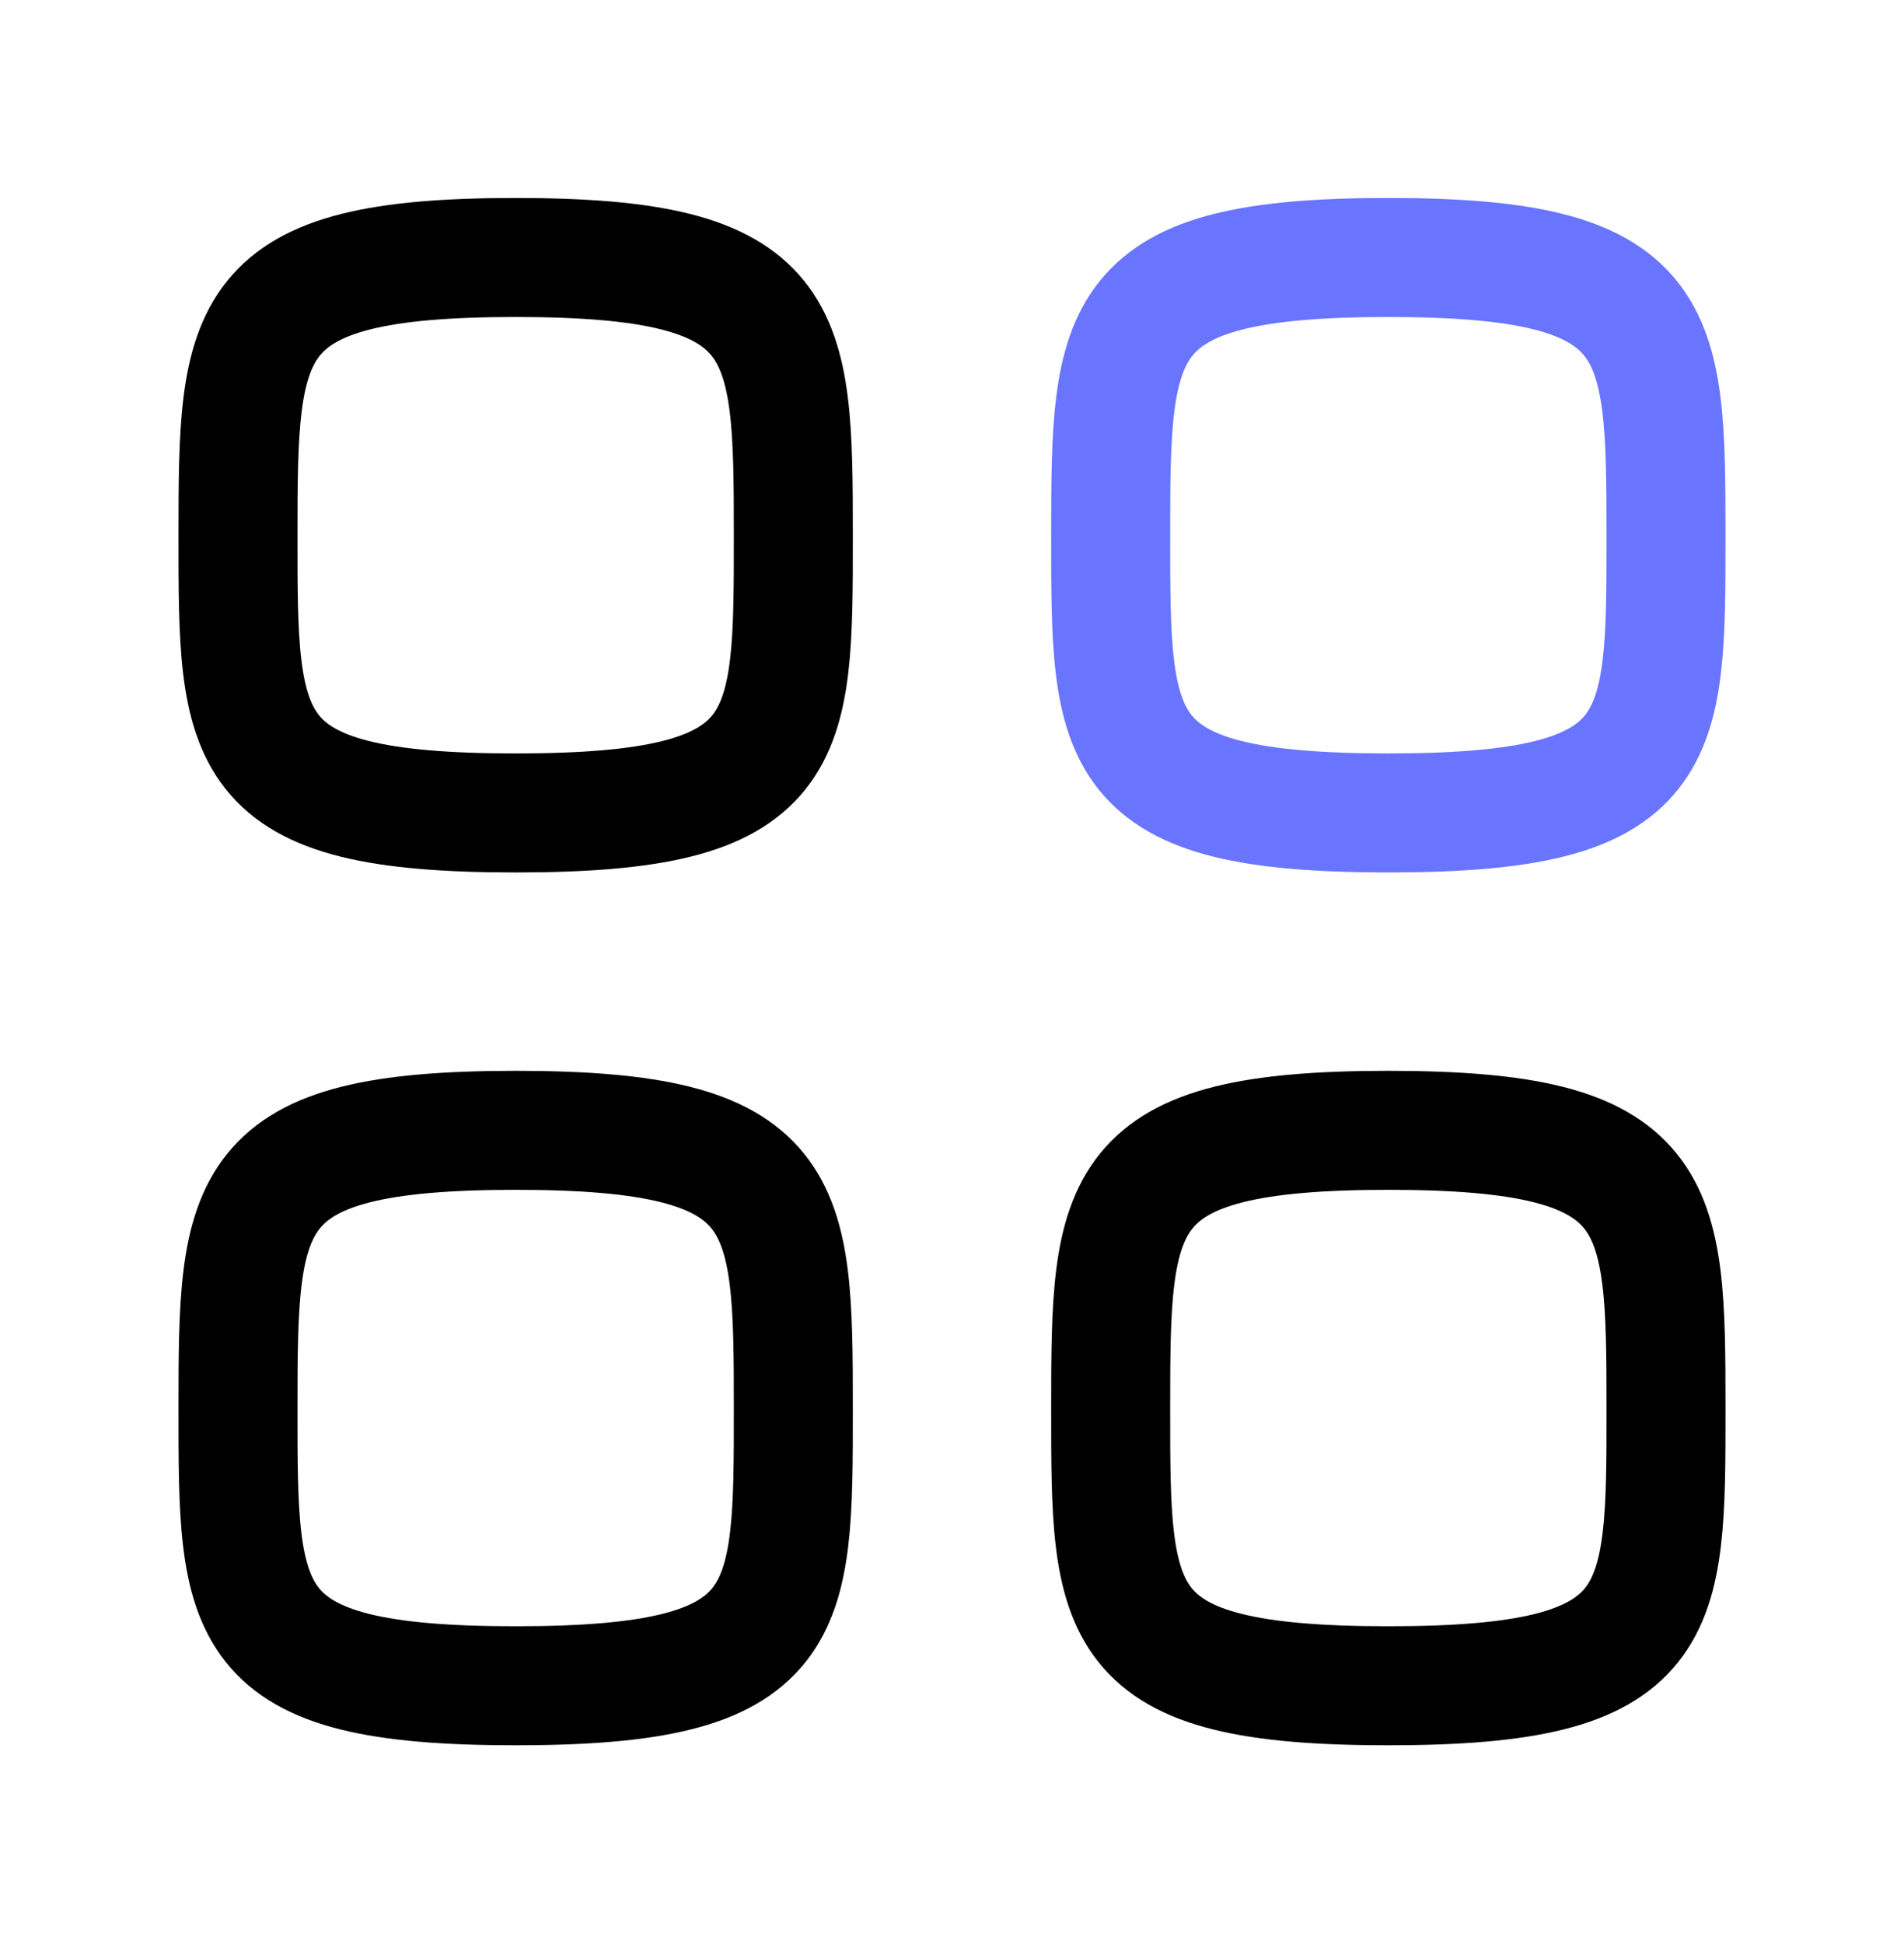 <svg width="48" height="49" viewBox="0 0 48 49" fill="none" xmlns="http://www.w3.org/2000/svg">
<g id="Category 1">
<g id="Iconly/Two-tone/Category">
<g id="Category">
<path id="Stroke-1" fill-rule="evenodd" clip-rule="evenodd" d="M6 13.49C6 8.24 6.056 6.49 13 6.49C19.944 6.49 20 8.24 20 13.49C20 18.741 20.022 20.49 13 20.49C5.978 20.49 6 18.741 6 13.49Z" stroke="black" stroke-width="3" stroke-linecap="round" stroke-linejoin="round"/>
<path id="Stroke-3" fill-rule="evenodd" clip-rule="evenodd" d="M28 13.49C28 8.24 28.056 6.49 35 6.49C41.944 6.49 42 8.24 42 13.49C42 18.741 42.022 20.49 35 20.49C27.978 20.49 28 18.741 28 13.49Z" stroke="#6975FF" stroke-width="3" stroke-linecap="round" stroke-linejoin="round"/>
<path id="Stroke-5" fill-rule="evenodd" clip-rule="evenodd" d="M6 35.49C6 30.24 6.056 28.49 13 28.49C19.944 28.49 20 30.24 20 35.49C20 40.741 20.022 42.49 13 42.49C5.978 42.49 6 40.741 6 35.49Z" stroke="black" stroke-width="3" stroke-linecap="round" stroke-linejoin="round"/>
<path id="Stroke-7" fill-rule="evenodd" clip-rule="evenodd" d="M28 35.49C28 30.24 28.056 28.49 35 28.49C41.944 28.49 42 30.24 42 35.49C42 40.741 42.022 42.49 35 42.49C27.978 42.49 28 40.741 28 35.49Z" stroke="black" stroke-width="3" stroke-linecap="round" stroke-linejoin="round"/>
</g>
</g>
</g>
</svg>
